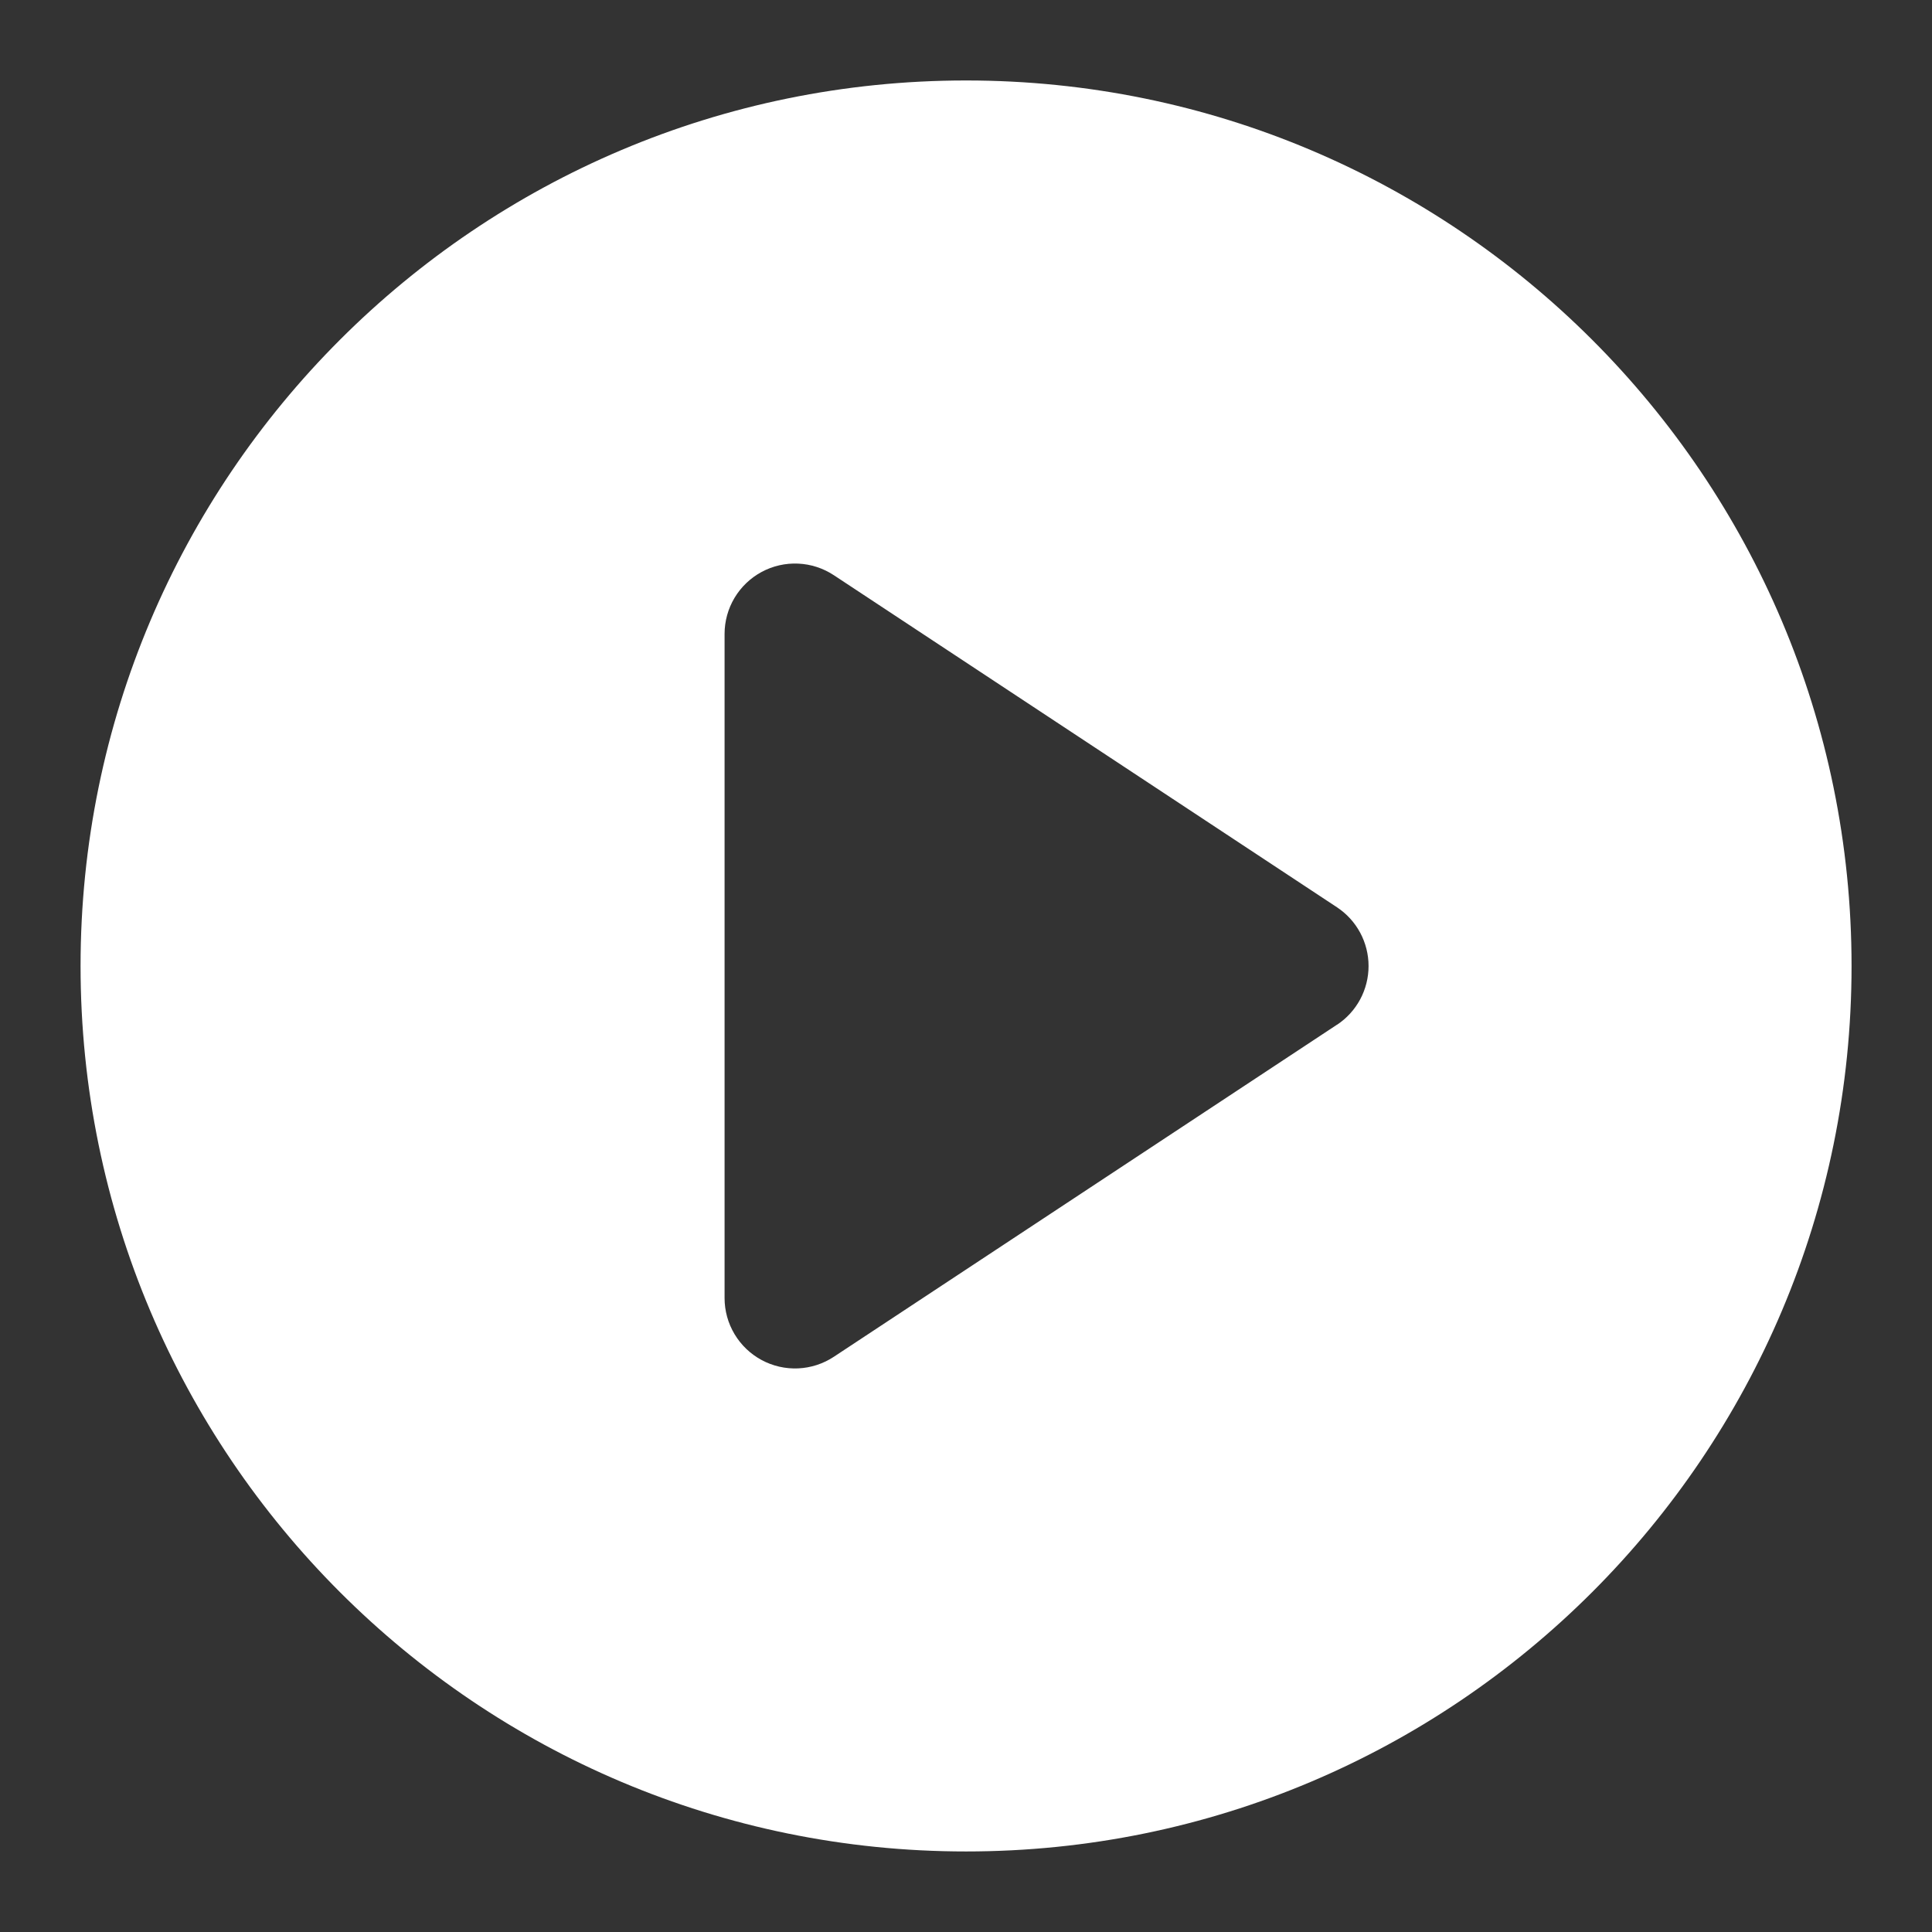 <svg width="80" height="80" viewBox="0 0 80 80" fill="none" xmlns="http://www.w3.org/2000/svg">
<rect x="0" y="0" width="80" height="80" fill="#333333" stroke="none"/>
<path d="M40.003 3.332C19.752 3.332 3.336 19.748 3.336 39.999C3.336 60.249 19.752 76.665 40.003 76.665C60.253 76.665 76.669 60.249 76.669 39.999C76.669 19.748 60.253 3.332 40.003 3.332ZM55.358 42.433L34.525 56.183C34.085 56.473 33.575 56.638 33.049 56.662C32.523 56.685 32 56.566 31.537 56.316C31.073 56.066 30.686 55.696 30.416 55.244C30.145 54.792 30.003 54.275 30.003 53.749V26.251C30.003 25.725 30.145 25.208 30.415 24.756C30.686 24.303 31.073 23.933 31.537 23.683C32.001 23.433 32.523 23.314 33.05 23.338C33.576 23.361 34.086 23.527 34.526 23.817L55.359 37.567C55.762 37.833 56.092 38.194 56.321 38.619C56.549 39.044 56.669 39.519 56.669 40.001C56.669 40.484 56.549 40.959 56.321 41.384C56.092 41.808 55.762 42.17 55.359 42.436L55.358 42.433Z" fill="white"/>
</svg>
